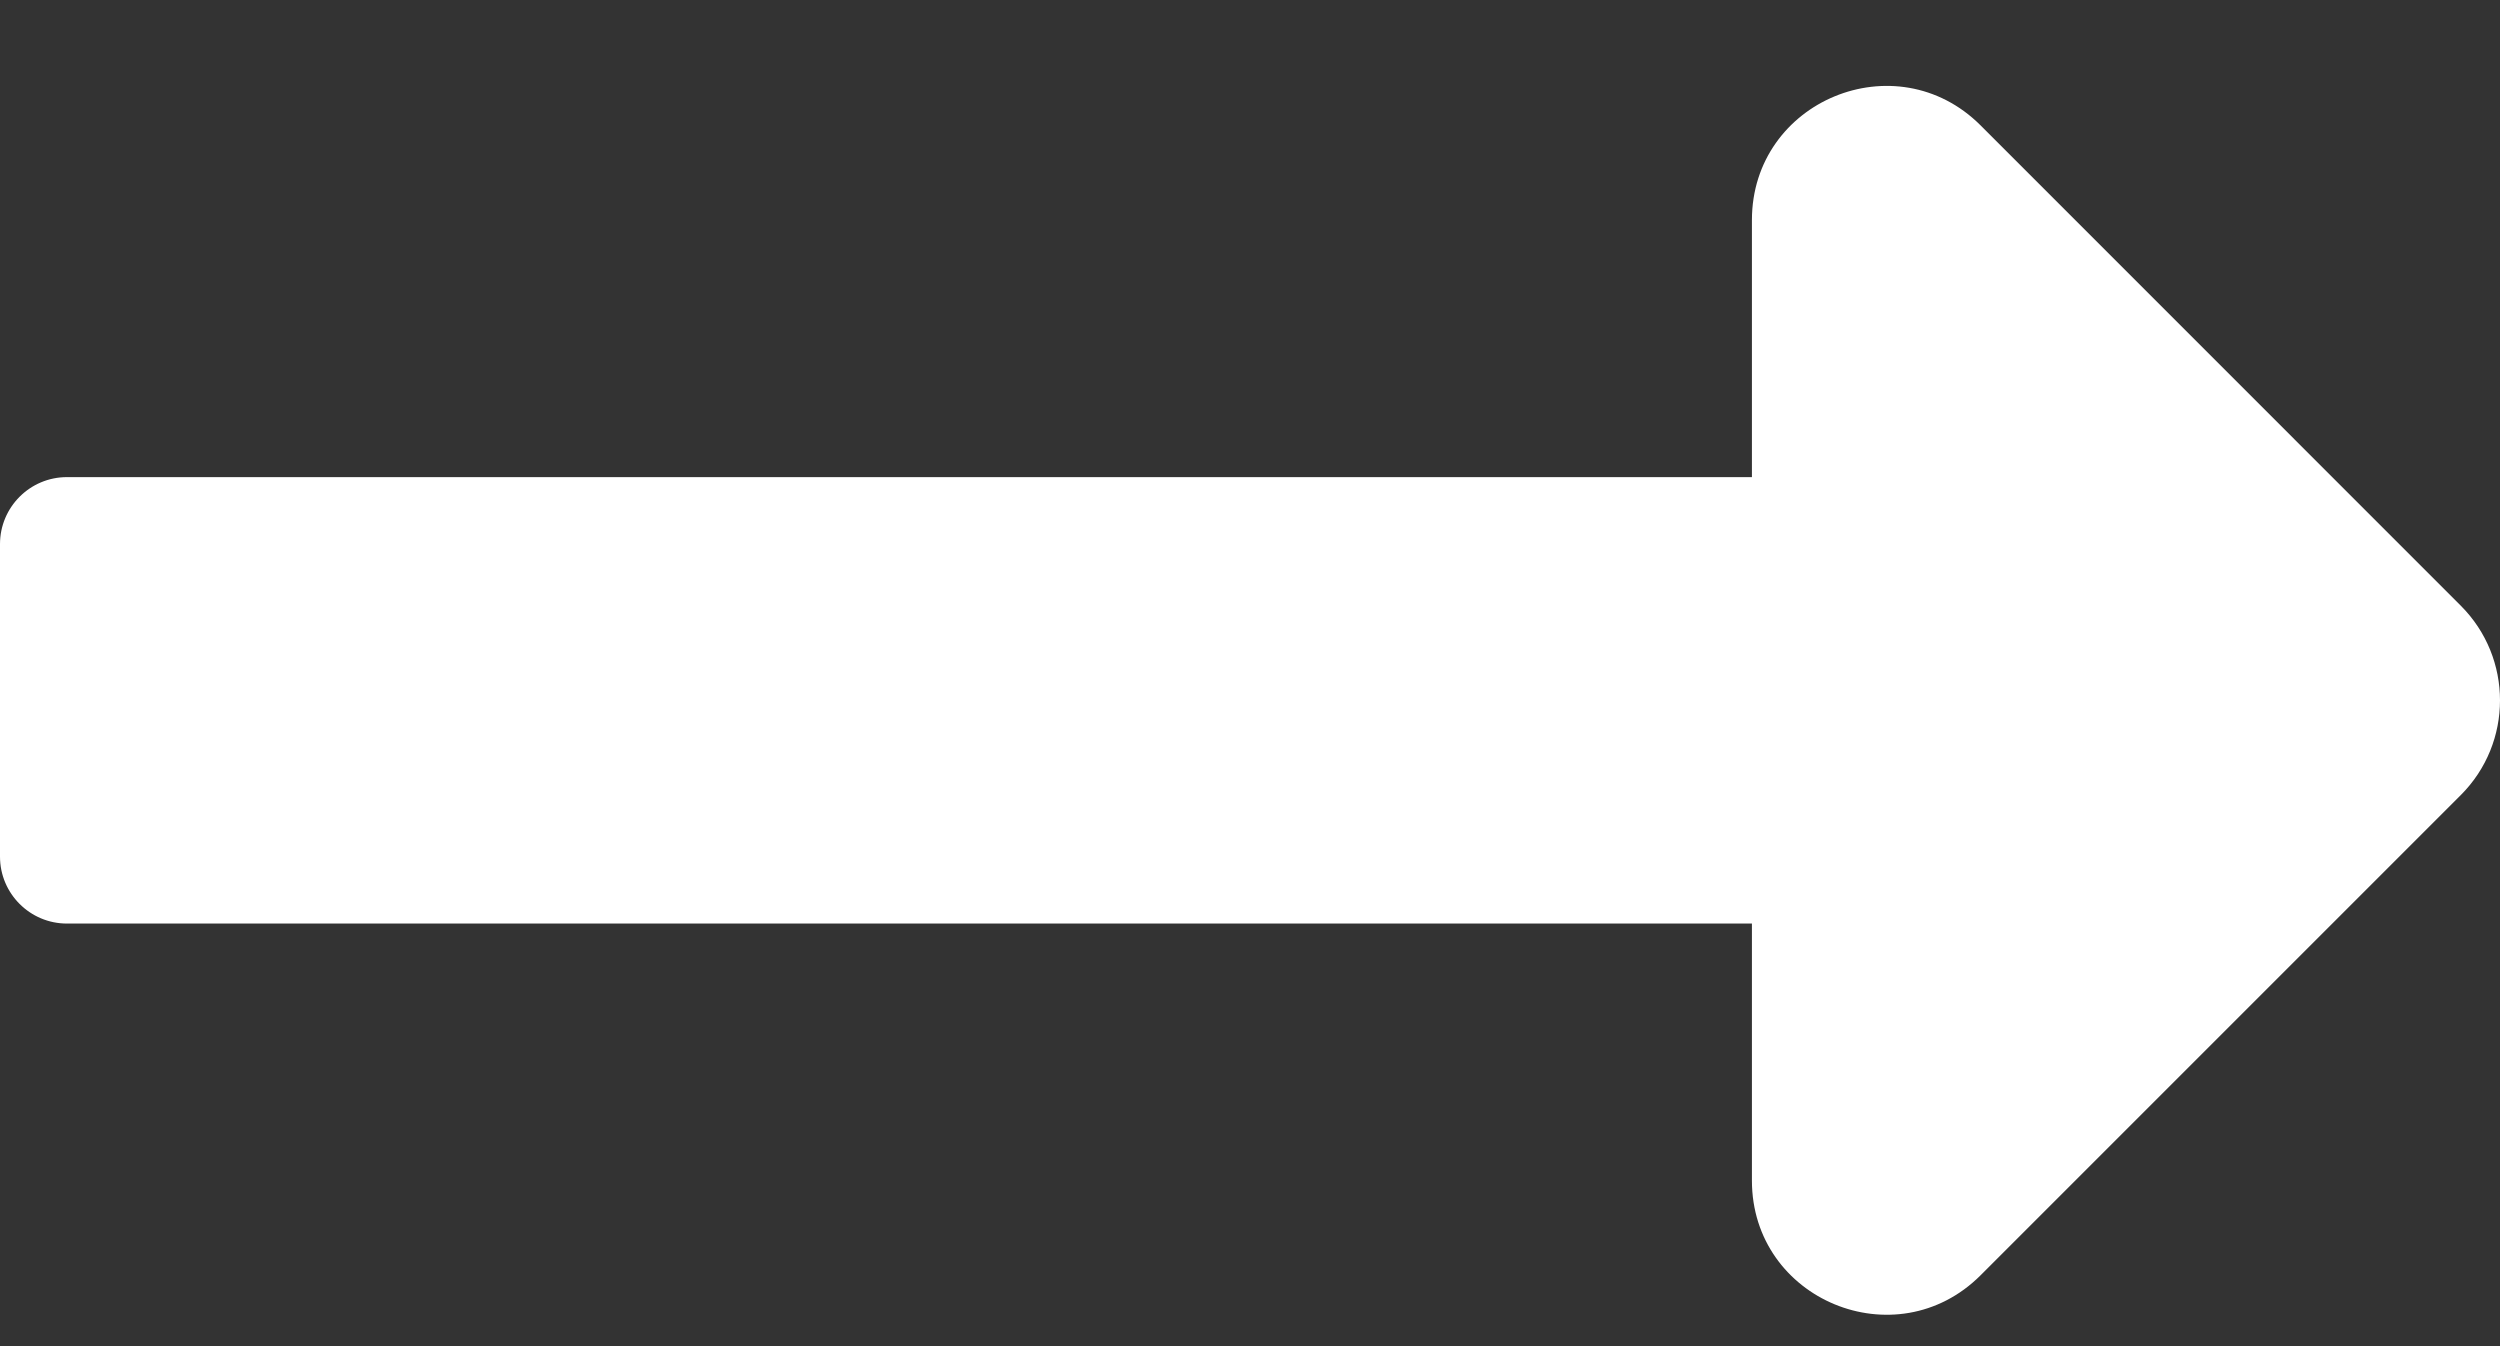 <svg width="26" height="14" viewBox="0 0 26 14" fill="none" xmlns="http://www.w3.org/2000/svg">
<rect x="0" y="0" width="26" height="14" fill="#333333" stroke="none"/>
<path d="M18.22 4.962H0.696C0.312 4.962 0 5.274 0 5.659V8.909C0 9.293 0.312 9.605 0.696 9.605H18.22V12.278C18.22 13.519 19.72 14.14 20.598 13.263L25.592 8.269C26.136 7.725 26.136 6.843 25.592 6.299L20.598 1.304C19.72 0.427 18.22 1.048 18.22 2.289V4.962V4.962Z" fill="white"/>
</svg>
